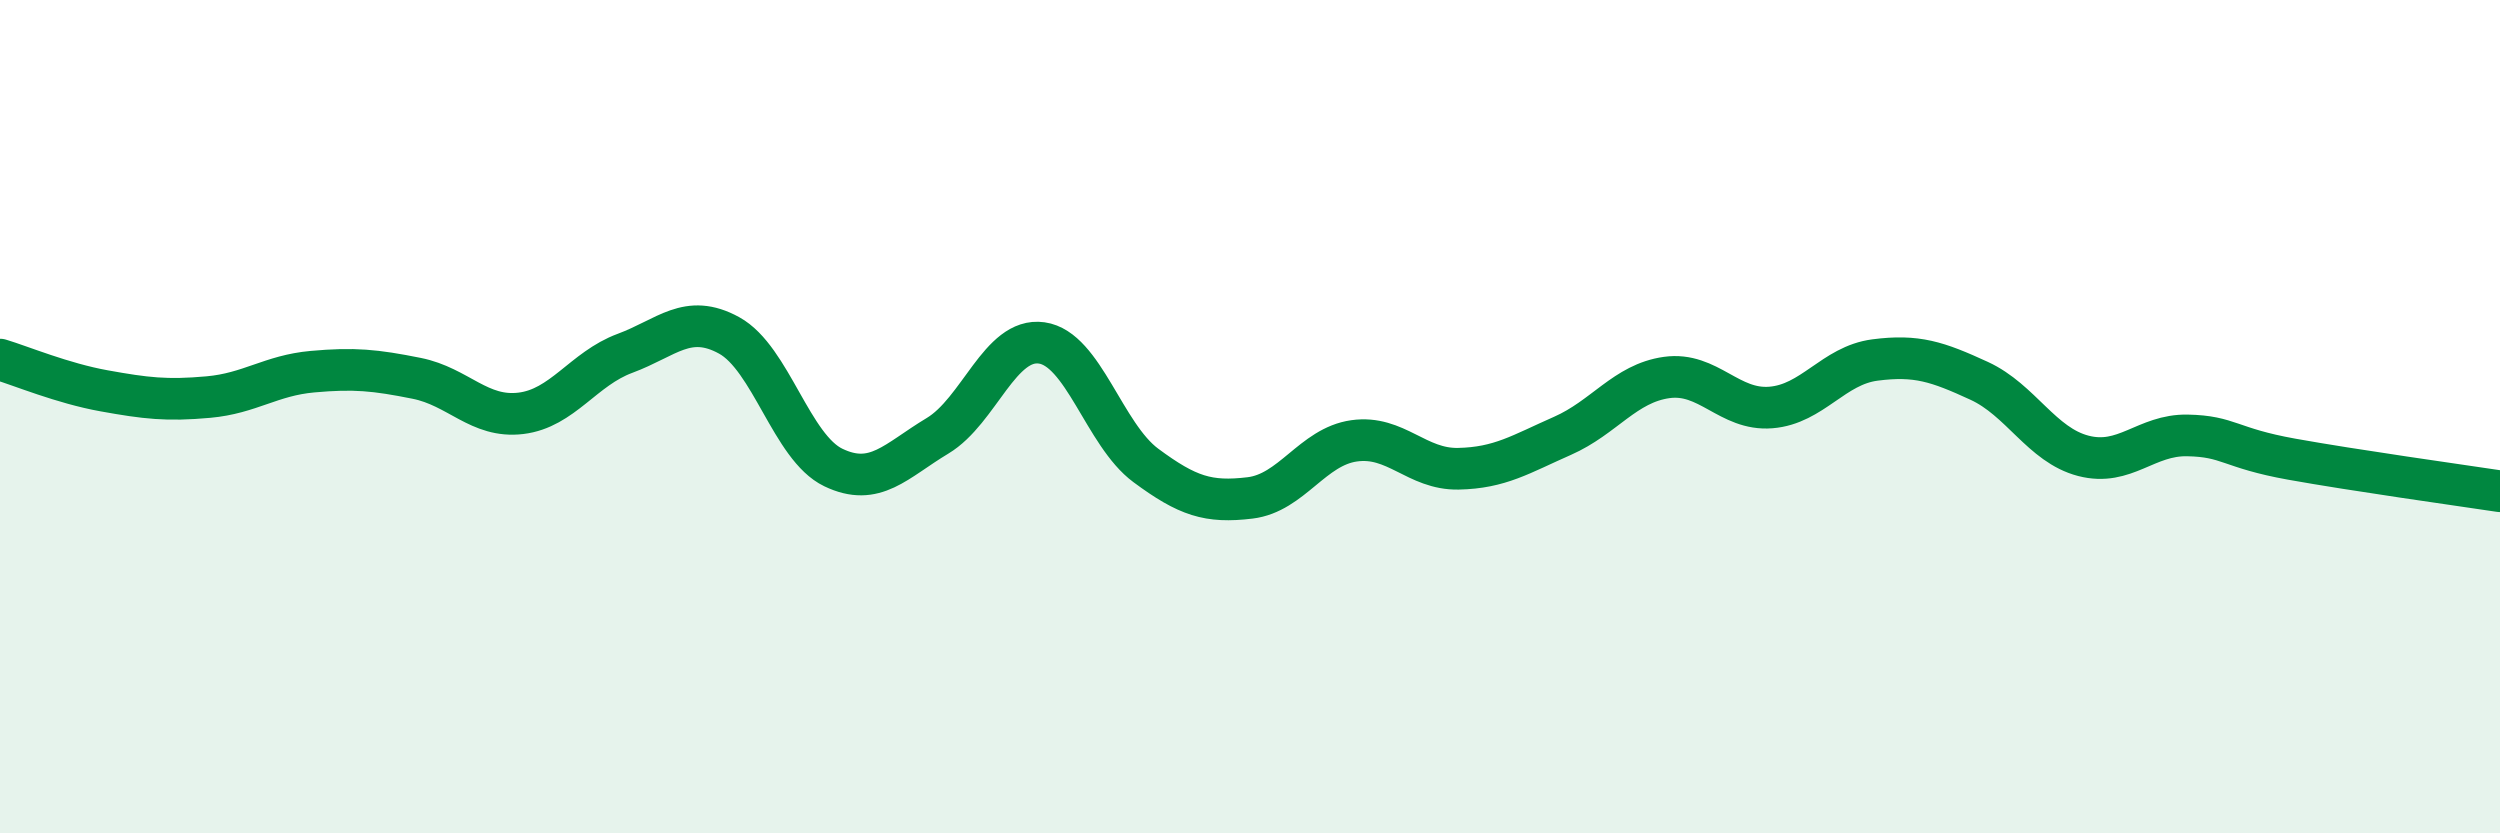 
    <svg width="60" height="20" viewBox="0 0 60 20" xmlns="http://www.w3.org/2000/svg">
      <path
        d="M 0,8.63 C 0.5,8.78 1.5,9.2 2.5,9.38 C 3.5,9.56 4,9.62 5,9.53 C 6,9.44 6.5,9.01 7.5,8.92 C 8.5,8.83 9,8.88 10,9.08 C 11,9.28 11.5,10.04 12.5,9.92 C 13.5,9.8 14,8.85 15,8.48 C 16,8.11 16.5,7.5 17.5,8.05 C 18.5,8.6 19,10.74 20,11.22 C 21,11.7 21.5,11.06 22.5,10.46 C 23.5,9.86 24,8.09 25,8.23 C 26,8.37 26.5,10.43 27.5,11.17 C 28.5,11.91 29,12.07 30,11.95 C 31,11.83 31.5,10.72 32.5,10.58 C 33.5,10.44 34,11.27 35,11.25 C 36,11.23 36.5,10.9 37.5,10.46 C 38.5,10.02 39,9.2 40,9.06 C 41,8.92 41.5,9.86 42.5,9.78 C 43.5,9.7 44,8.77 45,8.64 C 46,8.51 46.5,8.68 47.5,9.14 C 48.5,9.6 49,10.68 50,10.94 C 51,11.2 51.5,10.43 52.5,10.45 C 53.5,10.47 53.5,10.75 55,11.02 C 56.5,11.29 59,11.64 60,11.79L60 20L0 20Z"
        fill="#008740"
        opacity="0.1"
        stroke-linecap="round"
        stroke-linejoin="round"
      />
      <path
        d="M 0,8.63 C 0.5,8.78 1.5,9.2 2.5,9.38 C 3.5,9.56 4,9.62 5,9.53 C 6,9.44 6.5,9.01 7.5,8.92 C 8.5,8.83 9,8.88 10,9.08 C 11,9.28 11.5,10.04 12.5,9.92 C 13.5,9.8 14,8.85 15,8.48 C 16,8.11 16.5,7.5 17.5,8.05 C 18.5,8.6 19,10.74 20,11.22 C 21,11.7 21.5,11.06 22.5,10.46 C 23.5,9.86 24,8.09 25,8.23 C 26,8.37 26.5,10.43 27.5,11.17 C 28.5,11.91 29,12.07 30,11.95 C 31,11.83 31.5,10.72 32.5,10.58 C 33.5,10.44 34,11.27 35,11.25 C 36,11.23 36.5,10.9 37.5,10.46 C 38.5,10.02 39,9.2 40,9.06 C 41,8.92 41.5,9.86 42.5,9.78 C 43.5,9.7 44,8.77 45,8.64 C 46,8.51 46.5,8.68 47.5,9.14 C 48.5,9.6 49,10.68 50,10.94 C 51,11.2 51.5,10.43 52.5,10.45 C 53.5,10.47 53.5,10.75 55,11.02 C 56.5,11.29 59,11.64 60,11.79"
        stroke="#008740"
        stroke-width="1"
        fill="none"
        stroke-linecap="round"
        stroke-linejoin="round"
      />
    </svg>
  